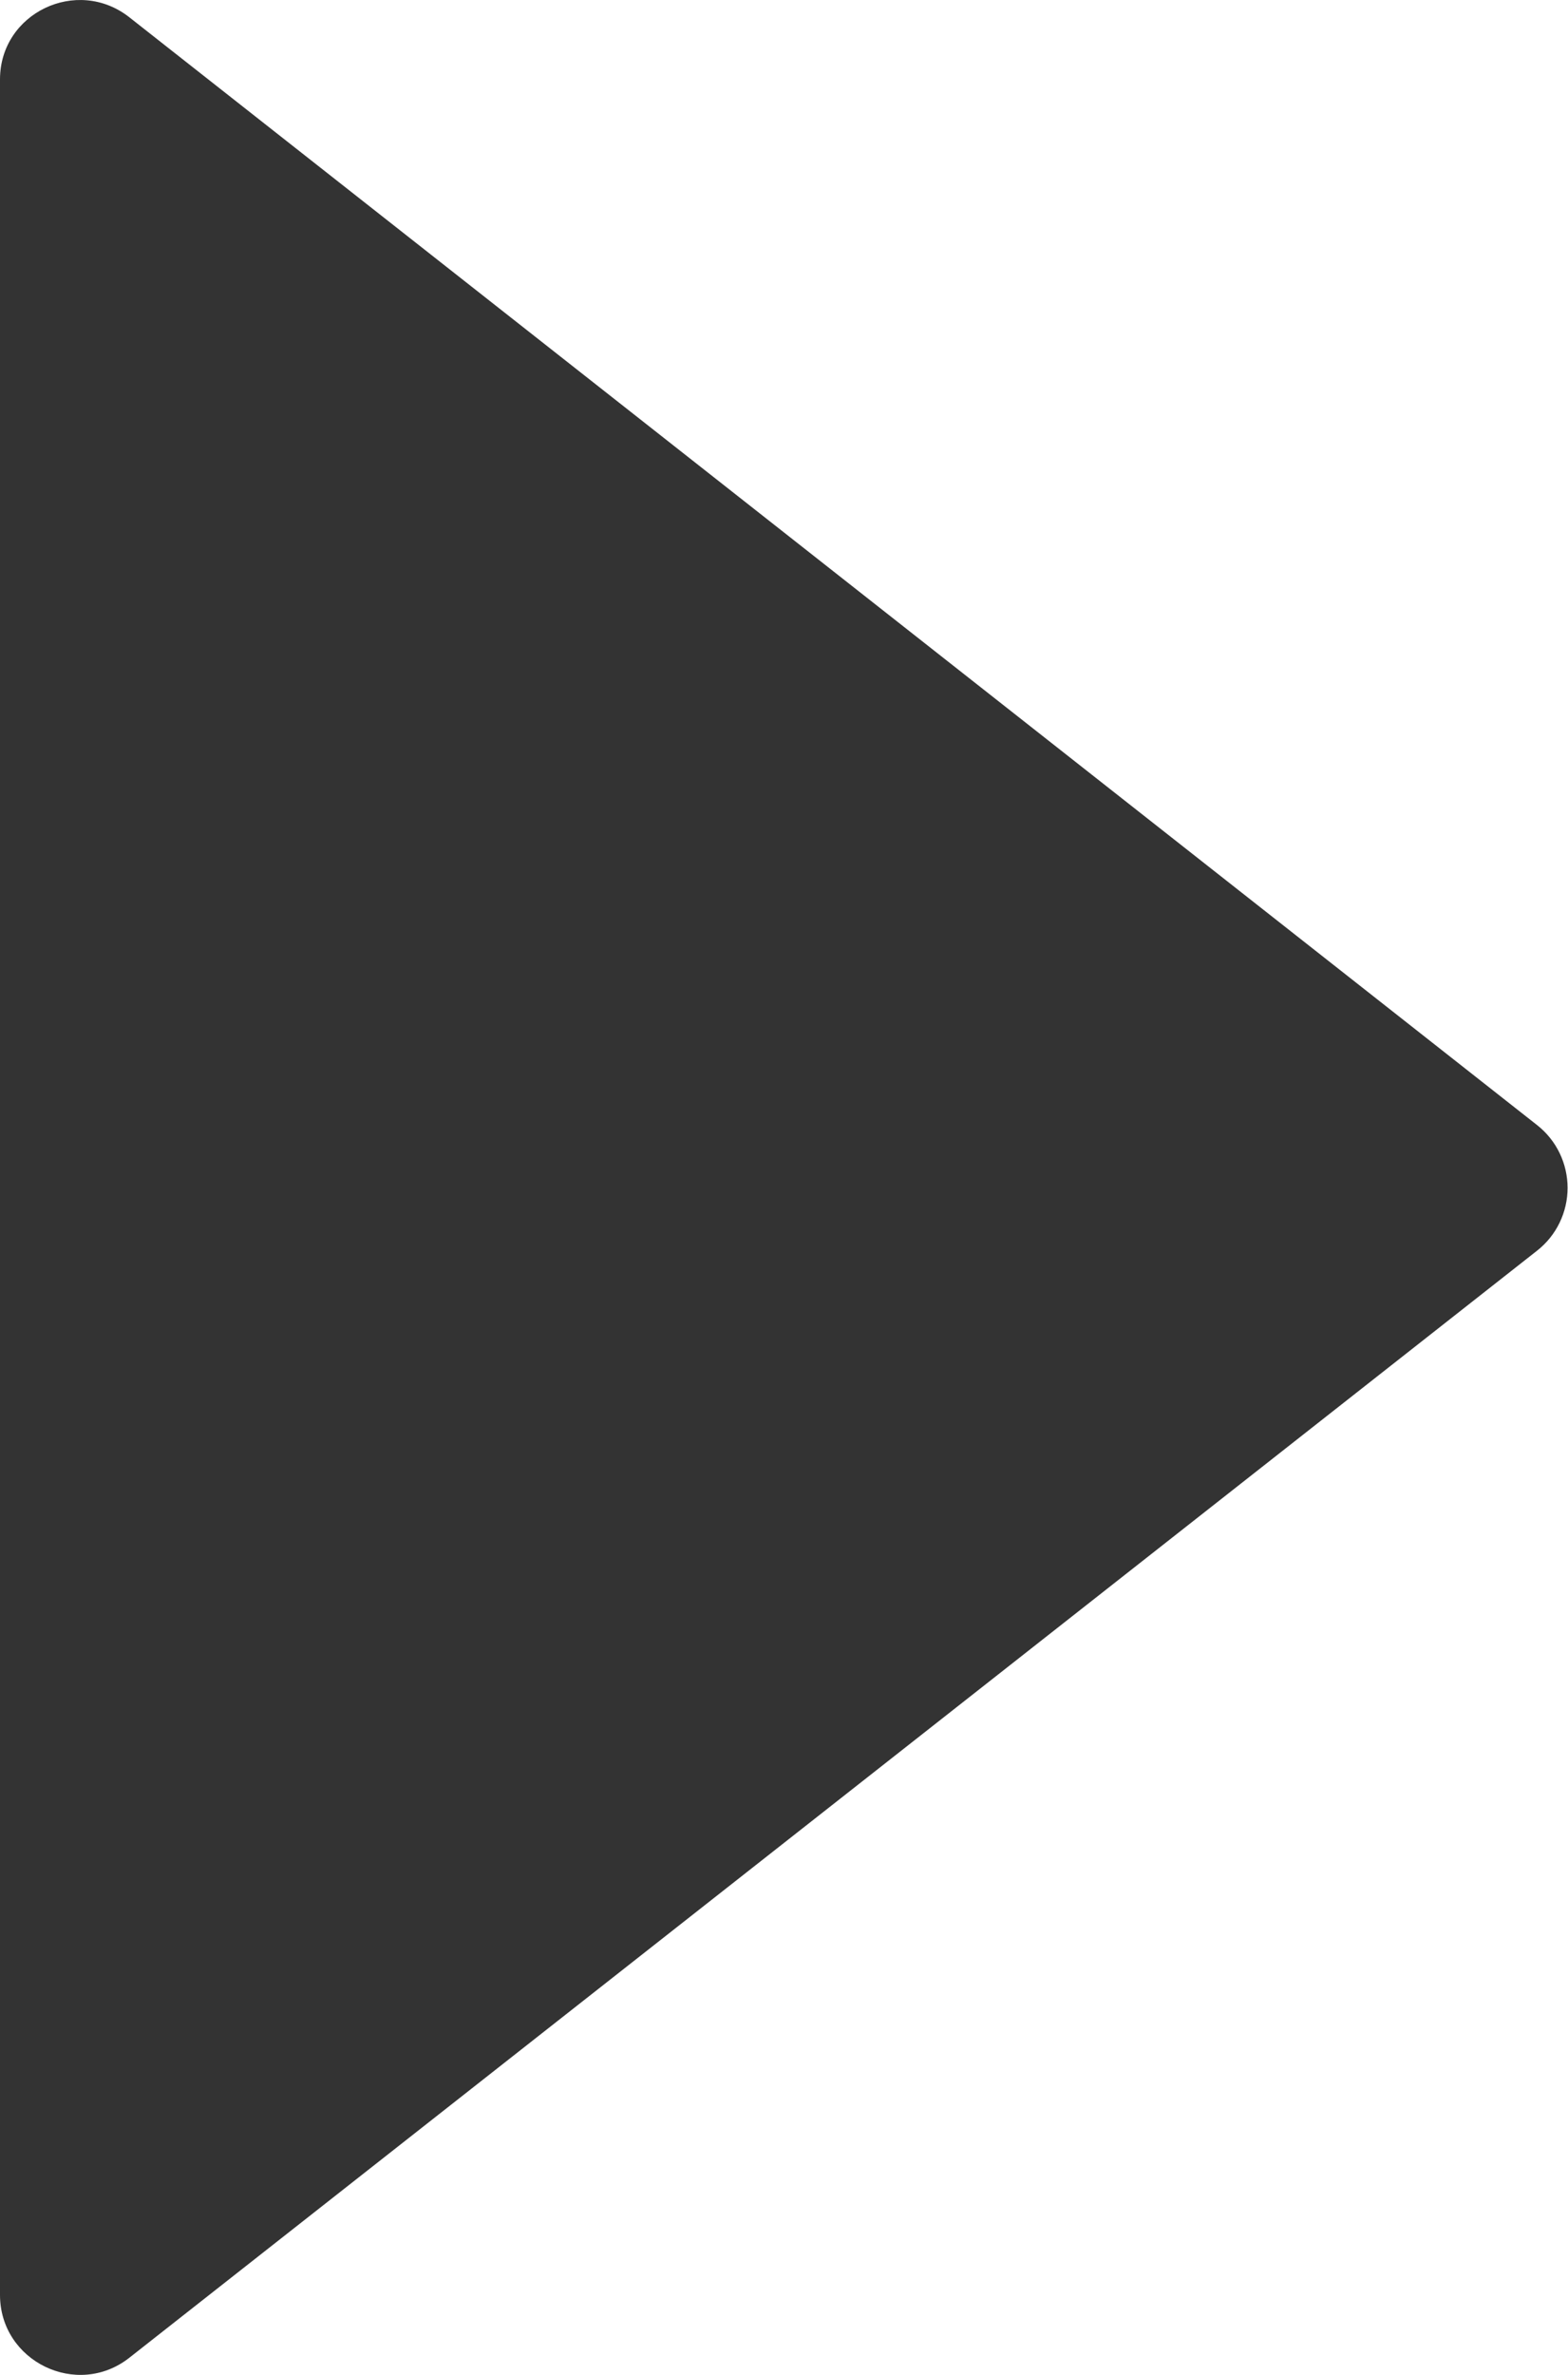<?xml version="1.0" encoding="UTF-8"?> <svg xmlns="http://www.w3.org/2000/svg" width="37" height="56" viewBox="0 0 37 56" fill="none"> <path d="M3.05 55.598L36.278 29.485C36.5 29.309 36.68 29.085 36.803 28.829C36.926 28.574 36.99 28.294 36.99 28.011C36.99 27.727 36.926 27.447 36.803 27.192C36.68 26.936 36.5 26.712 36.278 26.536L3.05 0.406C1.816 -0.56 0 0.306 0 1.873V54.115C0 55.681 1.816 56.565 3.05 55.598Z" fill="#333333"></path> </svg> 